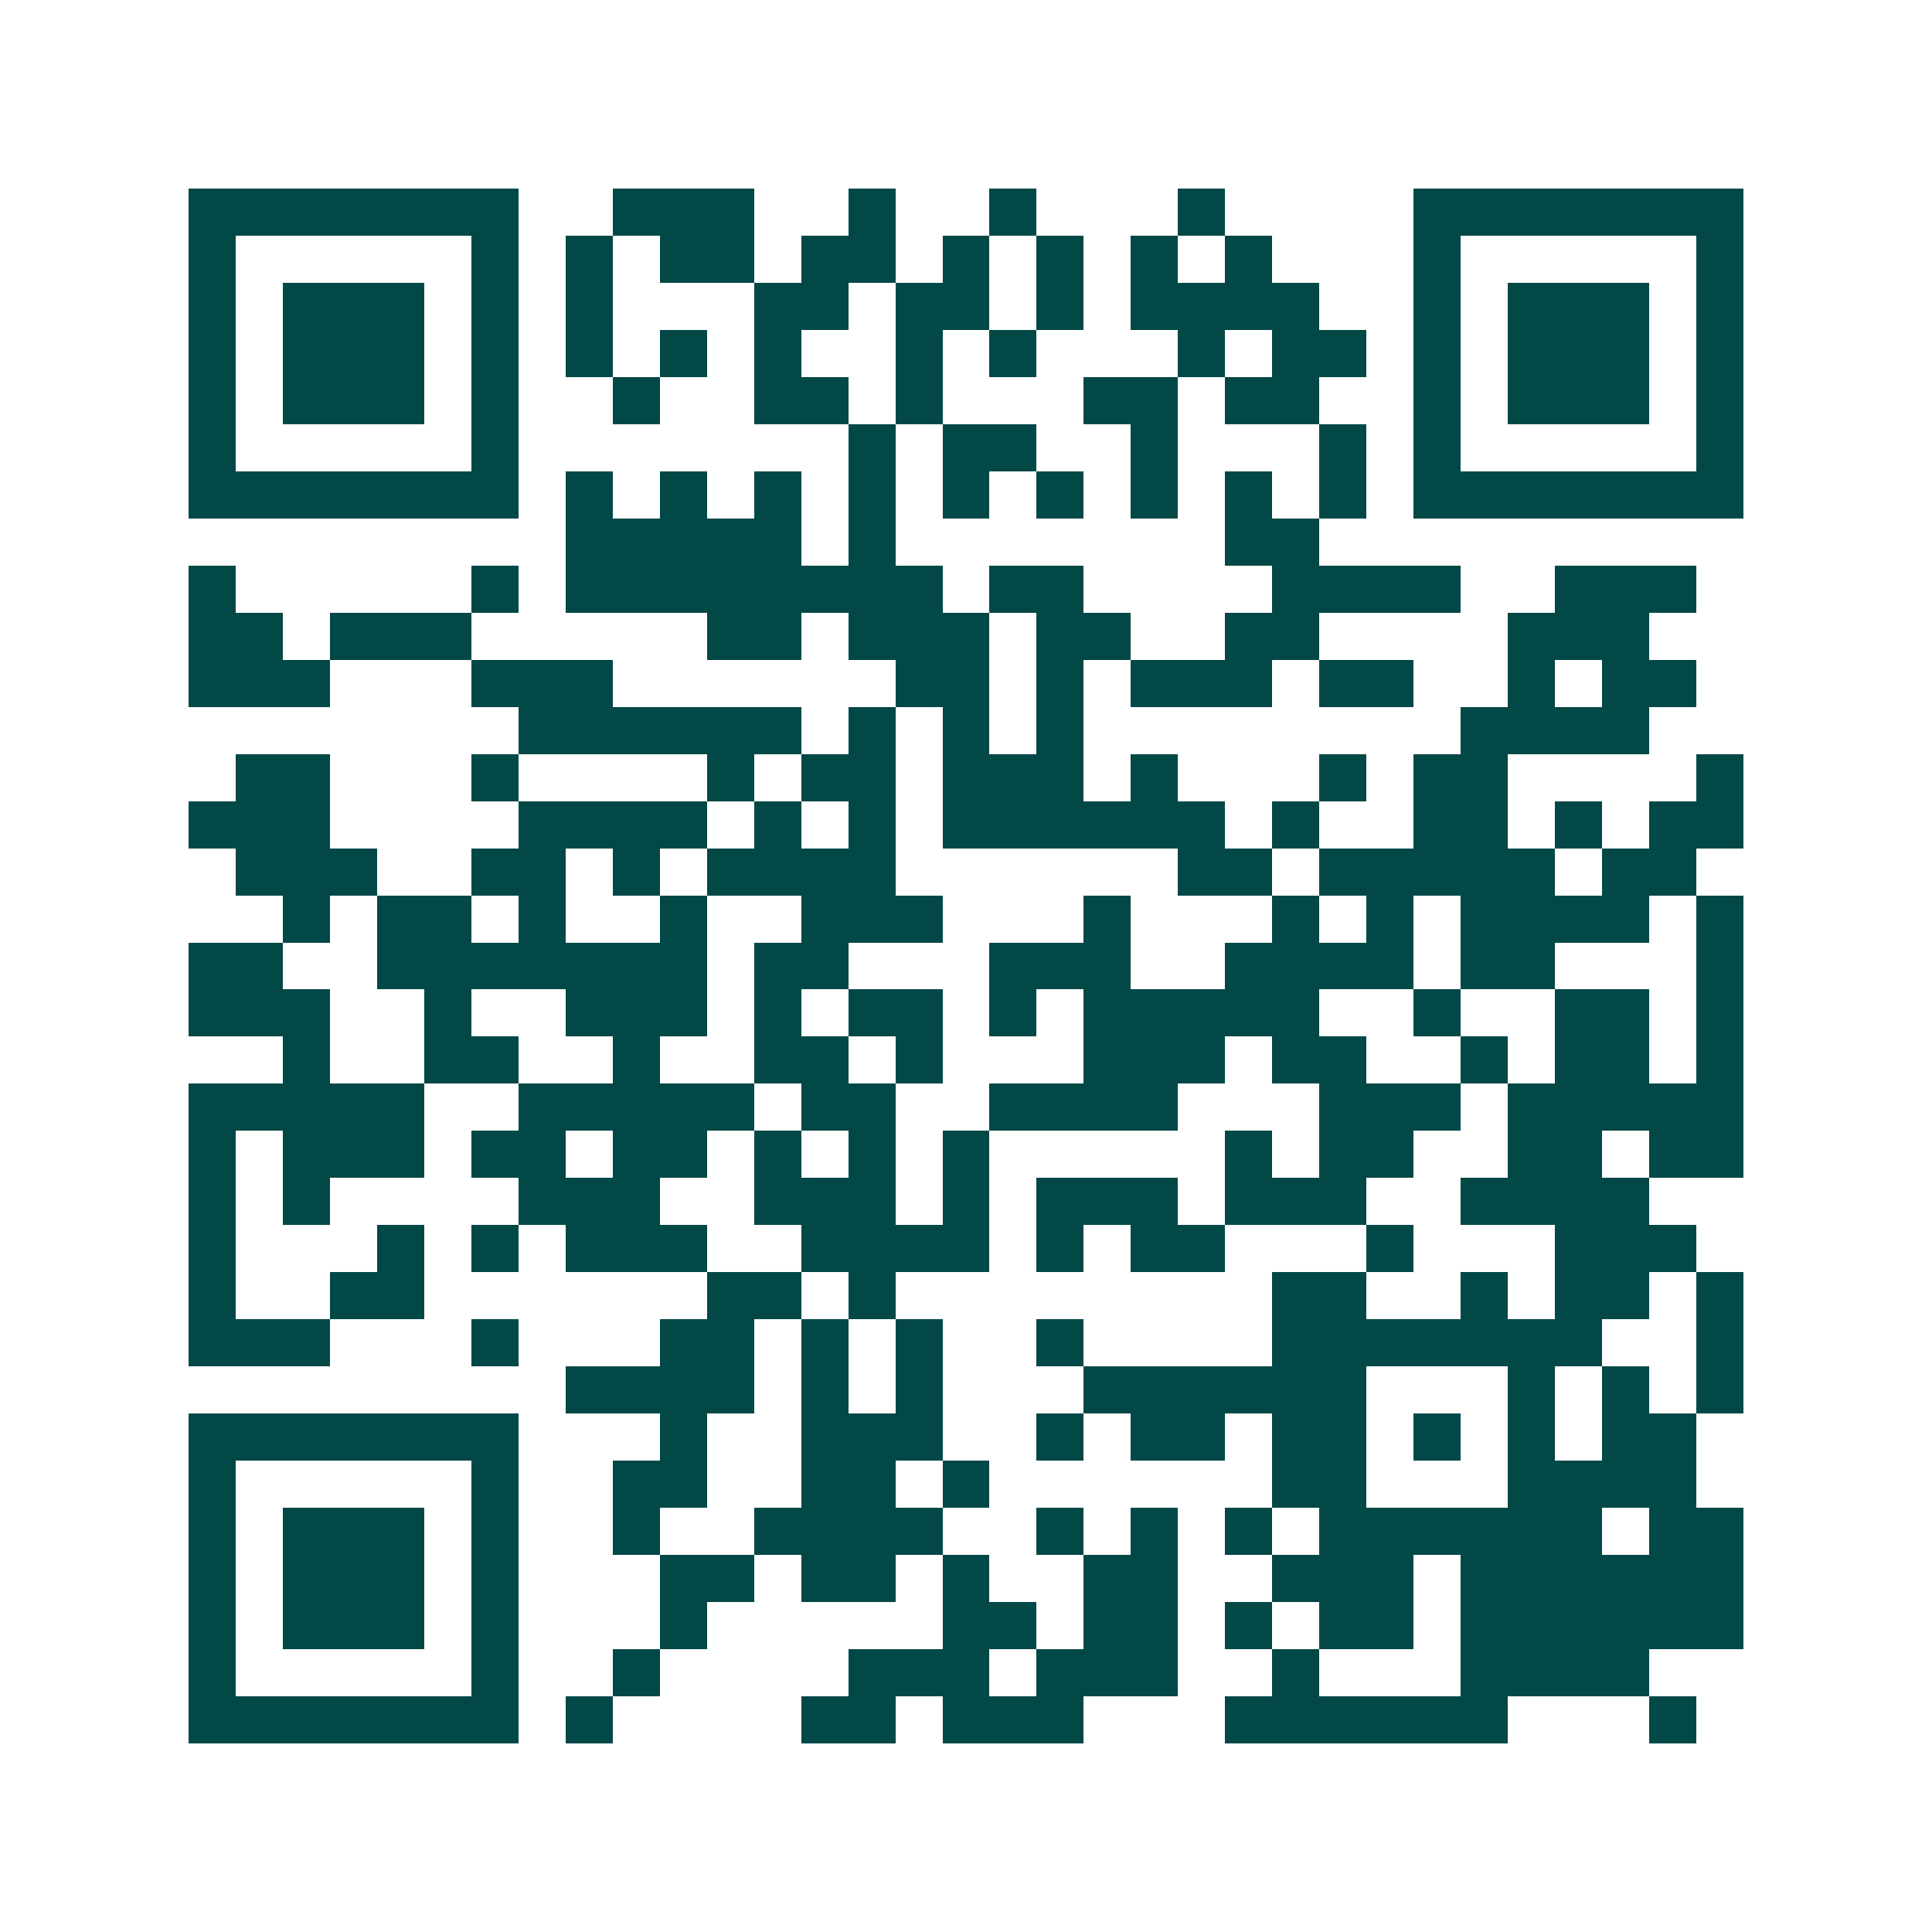 <svg xmlns="http://www.w3.org/2000/svg" width="200" height="200" viewBox="0 0 41 41" shape-rendering="crispEdges"><path fill="#ffffff" d="M0 0h41v41H0z"/><path stroke="#014847" d="M4 4.5h7m2 0h3m2 0h1m2 0h1m3 0h1m4 0h7M4 5.5h1m5 0h1m1 0h1m1 0h2m1 0h2m1 0h1m1 0h1m1 0h1m1 0h1m3 0h1m5 0h1M4 6.5h1m1 0h3m1 0h1m1 0h1m3 0h2m1 0h2m1 0h1m1 0h4m2 0h1m1 0h3m1 0h1M4 7.5h1m1 0h3m1 0h1m1 0h1m1 0h1m1 0h1m2 0h1m1 0h1m3 0h1m1 0h2m1 0h1m1 0h3m1 0h1M4 8.5h1m1 0h3m1 0h1m2 0h1m2 0h2m1 0h1m3 0h2m1 0h2m2 0h1m1 0h3m1 0h1M4 9.5h1m5 0h1m7 0h1m1 0h2m2 0h1m3 0h1m1 0h1m5 0h1M4 10.5h7m1 0h1m1 0h1m1 0h1m1 0h1m1 0h1m1 0h1m1 0h1m1 0h1m1 0h1m1 0h7M12 11.5h5m1 0h1m7 0h2M4 12.5h1m5 0h1m1 0h8m1 0h2m4 0h4m2 0h3M4 13.5h2m1 0h3m5 0h2m1 0h3m1 0h2m2 0h2m4 0h3M4 14.5h3m3 0h3m6 0h2m1 0h1m1 0h3m1 0h2m2 0h1m1 0h2M11 15.5h6m1 0h1m1 0h1m1 0h1m8 0h4M5 16.5h2m3 0h1m4 0h1m1 0h2m1 0h3m1 0h1m3 0h1m1 0h2m4 0h1M4 17.5h3m4 0h4m1 0h1m1 0h1m1 0h6m1 0h1m2 0h2m1 0h1m1 0h2M5 18.5h3m2 0h2m1 0h1m1 0h4m6 0h2m1 0h5m1 0h2M6 19.5h1m1 0h2m1 0h1m2 0h1m2 0h3m3 0h1m3 0h1m1 0h1m1 0h4m1 0h1M4 20.5h2m2 0h7m1 0h2m3 0h3m2 0h4m1 0h2m3 0h1M4 21.5h3m2 0h1m2 0h3m1 0h1m1 0h2m1 0h1m1 0h5m2 0h1m2 0h2m1 0h1M6 22.5h1m2 0h2m2 0h1m2 0h2m1 0h1m3 0h3m1 0h2m2 0h1m1 0h2m1 0h1M4 23.5h5m2 0h5m1 0h2m2 0h4m3 0h3m1 0h5M4 24.5h1m1 0h3m1 0h2m1 0h2m1 0h1m1 0h1m1 0h1m5 0h1m1 0h2m2 0h2m1 0h2M4 25.5h1m1 0h1m4 0h3m2 0h3m1 0h1m1 0h3m1 0h3m2 0h4M4 26.5h1m3 0h1m1 0h1m1 0h3m2 0h4m1 0h1m1 0h2m3 0h1m3 0h3M4 27.5h1m2 0h2m6 0h2m1 0h1m8 0h2m2 0h1m1 0h2m1 0h1M4 28.5h3m3 0h1m3 0h2m1 0h1m1 0h1m2 0h1m4 0h7m2 0h1M12 29.5h4m1 0h1m1 0h1m3 0h6m3 0h1m1 0h1m1 0h1M4 30.5h7m3 0h1m2 0h3m2 0h1m1 0h2m1 0h2m1 0h1m1 0h1m1 0h2M4 31.5h1m5 0h1m2 0h2m2 0h2m1 0h1m6 0h2m3 0h4M4 32.5h1m1 0h3m1 0h1m2 0h1m2 0h4m2 0h1m1 0h1m1 0h1m1 0h6m1 0h2M4 33.5h1m1 0h3m1 0h1m3 0h2m1 0h2m1 0h1m2 0h2m2 0h3m1 0h6M4 34.5h1m1 0h3m1 0h1m3 0h1m5 0h2m1 0h2m1 0h1m1 0h2m1 0h6M4 35.5h1m5 0h1m2 0h1m4 0h3m1 0h3m2 0h1m3 0h4M4 36.5h7m1 0h1m4 0h2m1 0h3m3 0h6m3 0h1"/></svg>
